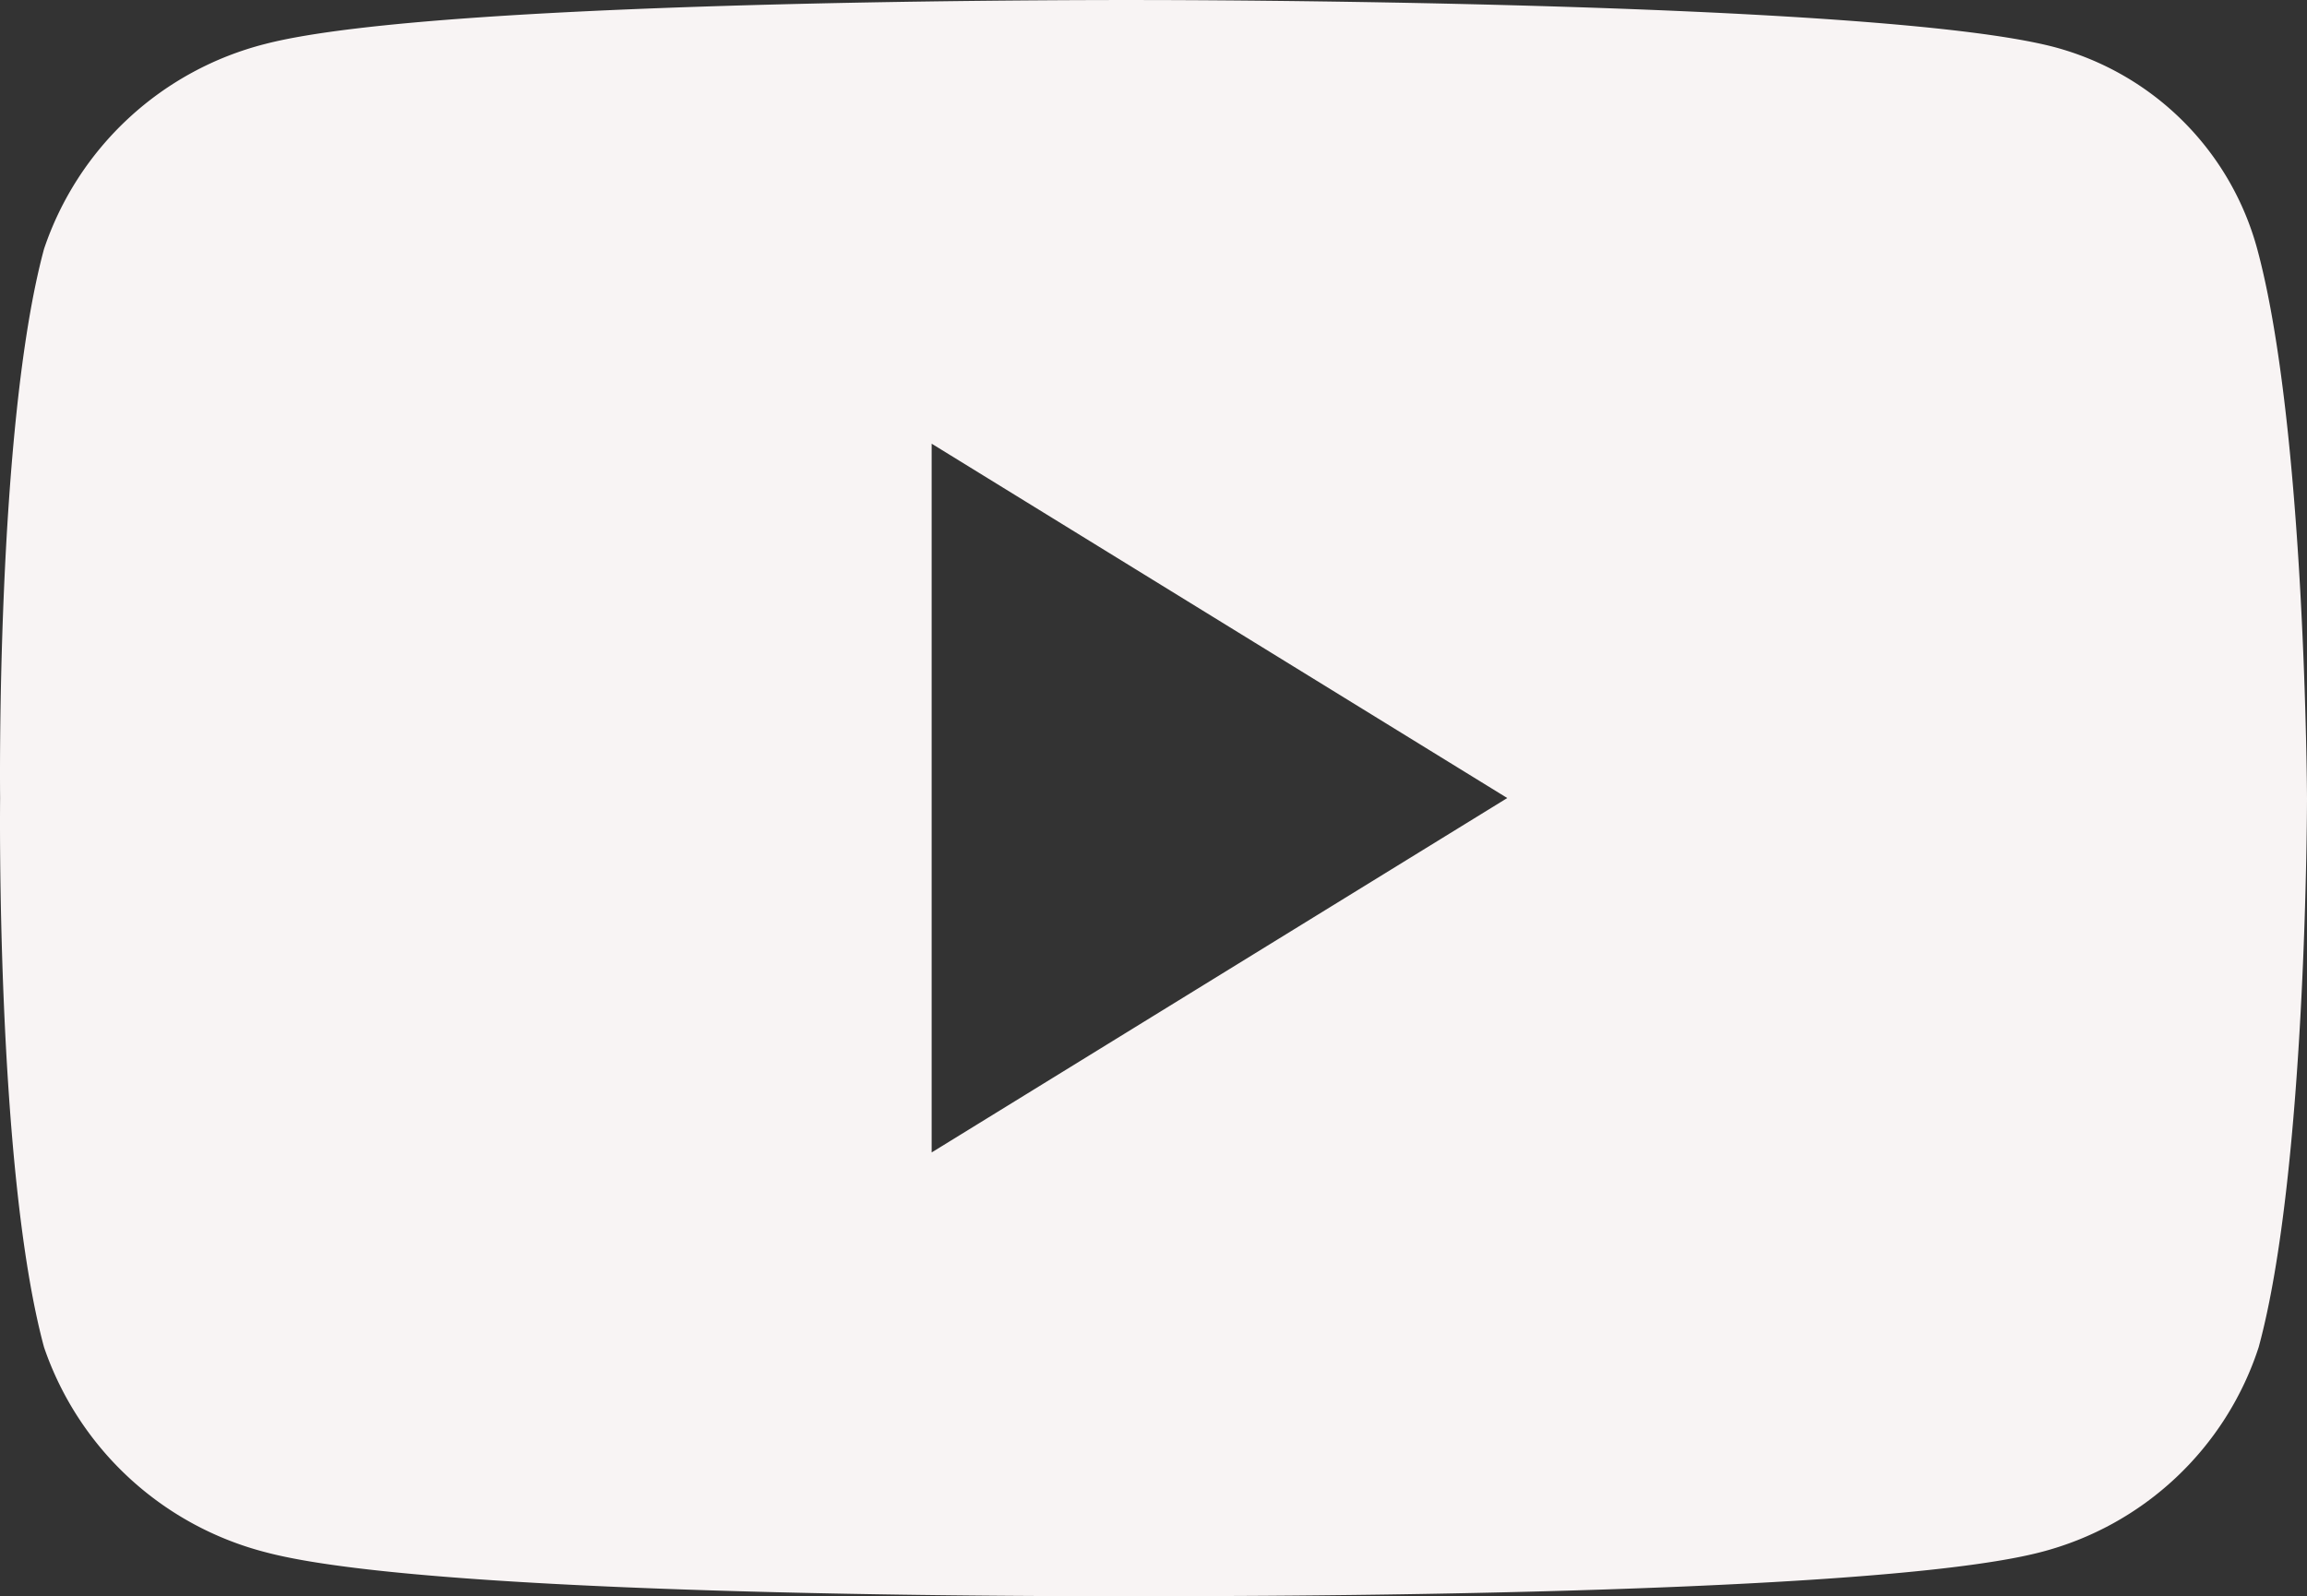 <svg xmlns="http://www.w3.org/2000/svg" width="40.92" height="28.32" viewBox="0 0 40.92 28.32">
  <rect x="0" y="0" width="40.92" height="28.32" fill="#333333" stroke="none"/>
  <path id="Pfad_5873" data-name="Pfad 5873" d="M341.33-11.085a5.087,5.087,0,0,0-3.611-3.585c-3.2-.831-15.978-.831-15.978-.831s-12.549-.052-15.744.779a5.591,5.591,0,0,0-3.923,3.637c-.857,3.17-.779,9.743-.779,9.743s-.078,6.573.779,9.743A5.64,5.64,0,0,0,306,12.037c3.2.857,15.744.779,15.744.779s12.548.052,15.744-.779A5.516,5.516,0,0,0,341.356,8.4c.857-3.144.857-9.743.857-9.743S342.188-7.916,341.33-11.085ZM317.818,4.945V-7.63l10.21,6.287Z" transform="translate(-301.293 15.502)" fill="#f8f4f4"/>
</svg>
